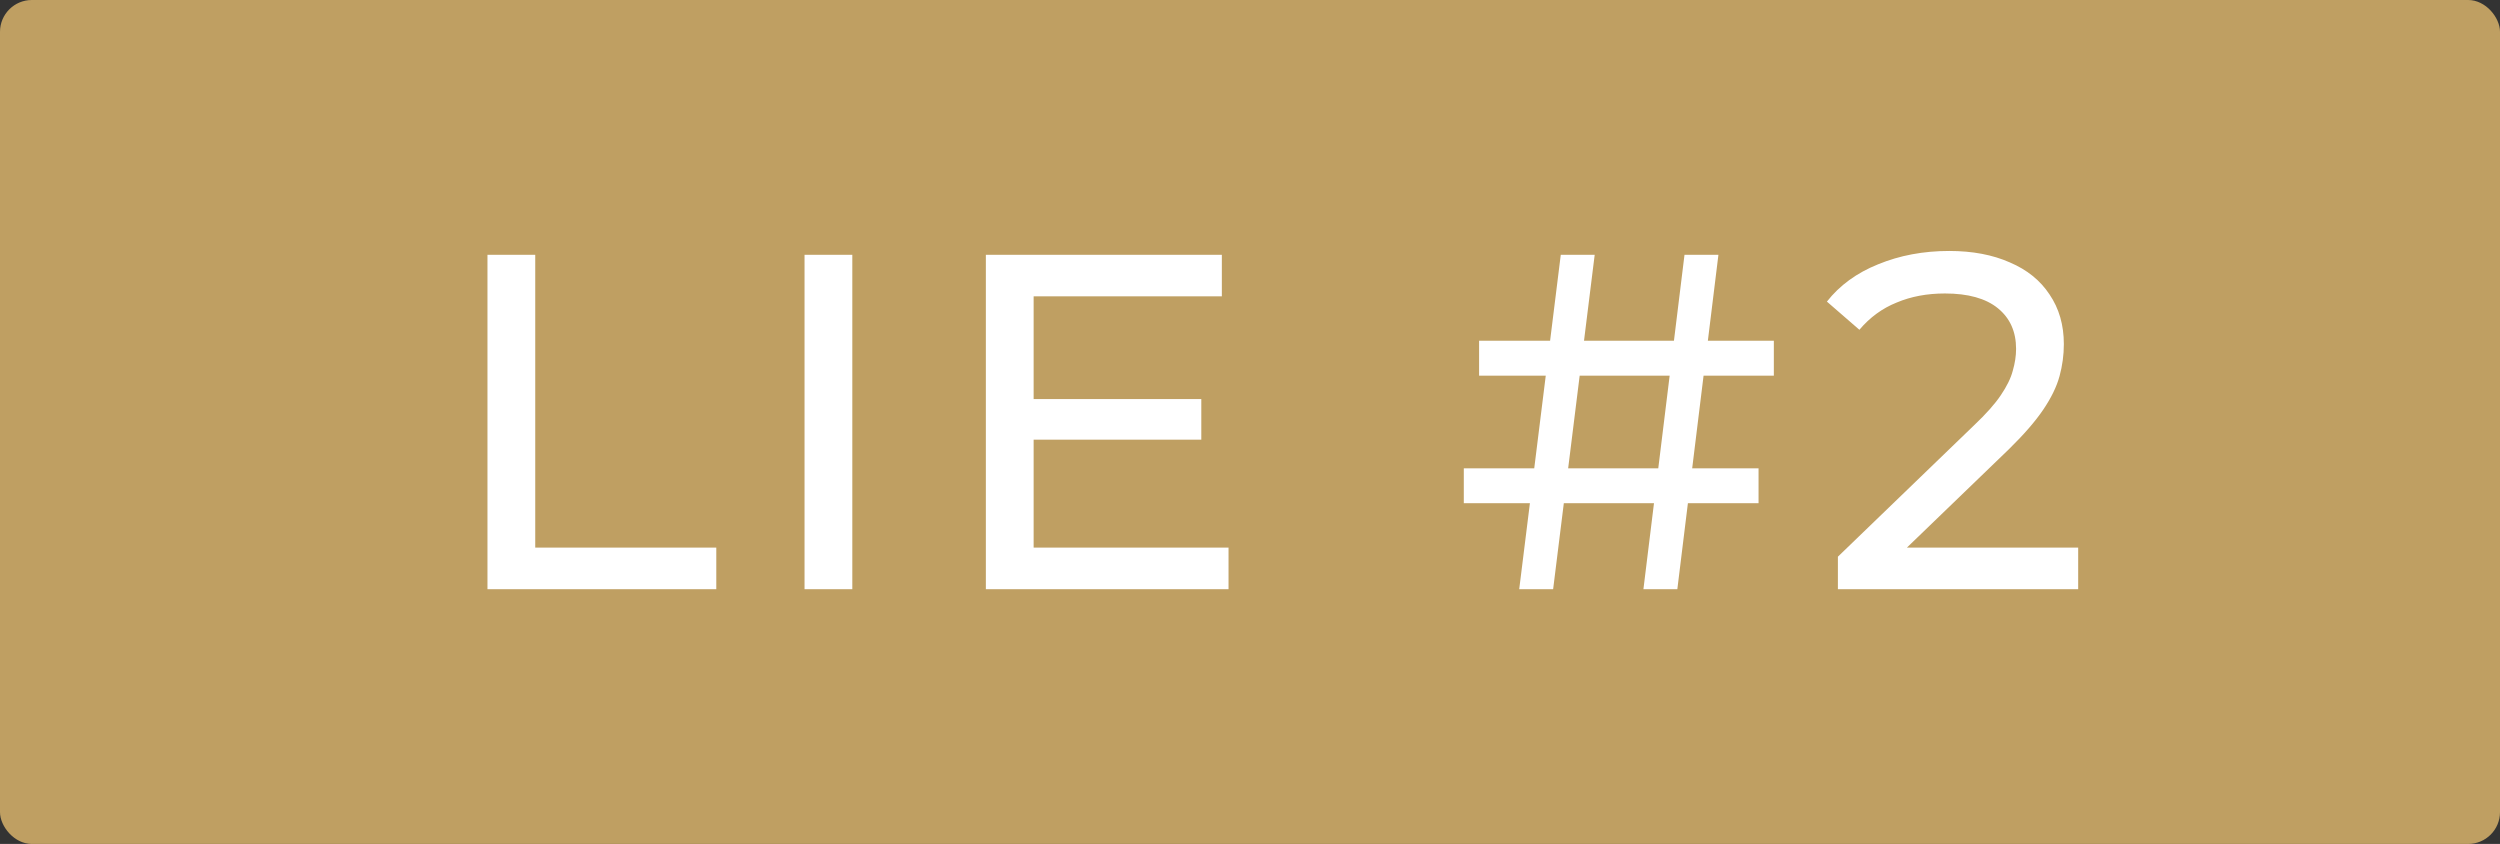 <svg width="157" height="53" fill="none" xmlns="http://www.w3.org/2000/svg"><rect width="100%" height="100%" fill="#333333" stroke="none"/><rect width="157" height="53" rx="2" fill="#BF9F62"/><path d="M30.613 37V16h3v18.39h11.37V37h-14.37Zm19.912 0V16h3v21h-3Zm14.117-11.94h10.8v2.55h-10.8v-2.55Zm.27 9.33h12.24V37h-15.24V16h14.82v2.61h-11.82v15.78ZM103.207 37l2.58-21h2.13l-2.58 21h-2.13Zm-11.28-5.4v-2.19h18.51v2.19h-18.51Zm3.48 5.4 2.61-21h2.13l-2.61 21h-2.13Zm-2.52-13.41V21.4h18.51v2.19h-18.51ZM115.42 37v-2.04l8.55-8.25c.76-.72 1.32-1.35 1.68-1.89.38-.56.63-1.07.75-1.53.14-.48.21-.94.21-1.38 0-1.08-.38-1.93-1.14-2.55-.76-.62-1.87-.93-3.33-.93-1.12 0-2.13.19-3.03.57-.9.36-1.68.93-2.34 1.71l-2.04-1.77c.8-1.02 1.87-1.8 3.21-2.34 1.36-.56 2.85-.84 4.47-.84 1.46 0 2.73.24 3.81.72 1.08.46 1.91 1.13 2.49 2.01.6.88.9 1.92.9 3.12 0 .68-.09 1.35-.27 2.01-.18.66-.52 1.36-1.02 2.1s-1.22 1.57-2.16 2.49l-7.62 7.35-.72-1.17h12.69V37h-15.09Z" fill="#fff"/></svg>